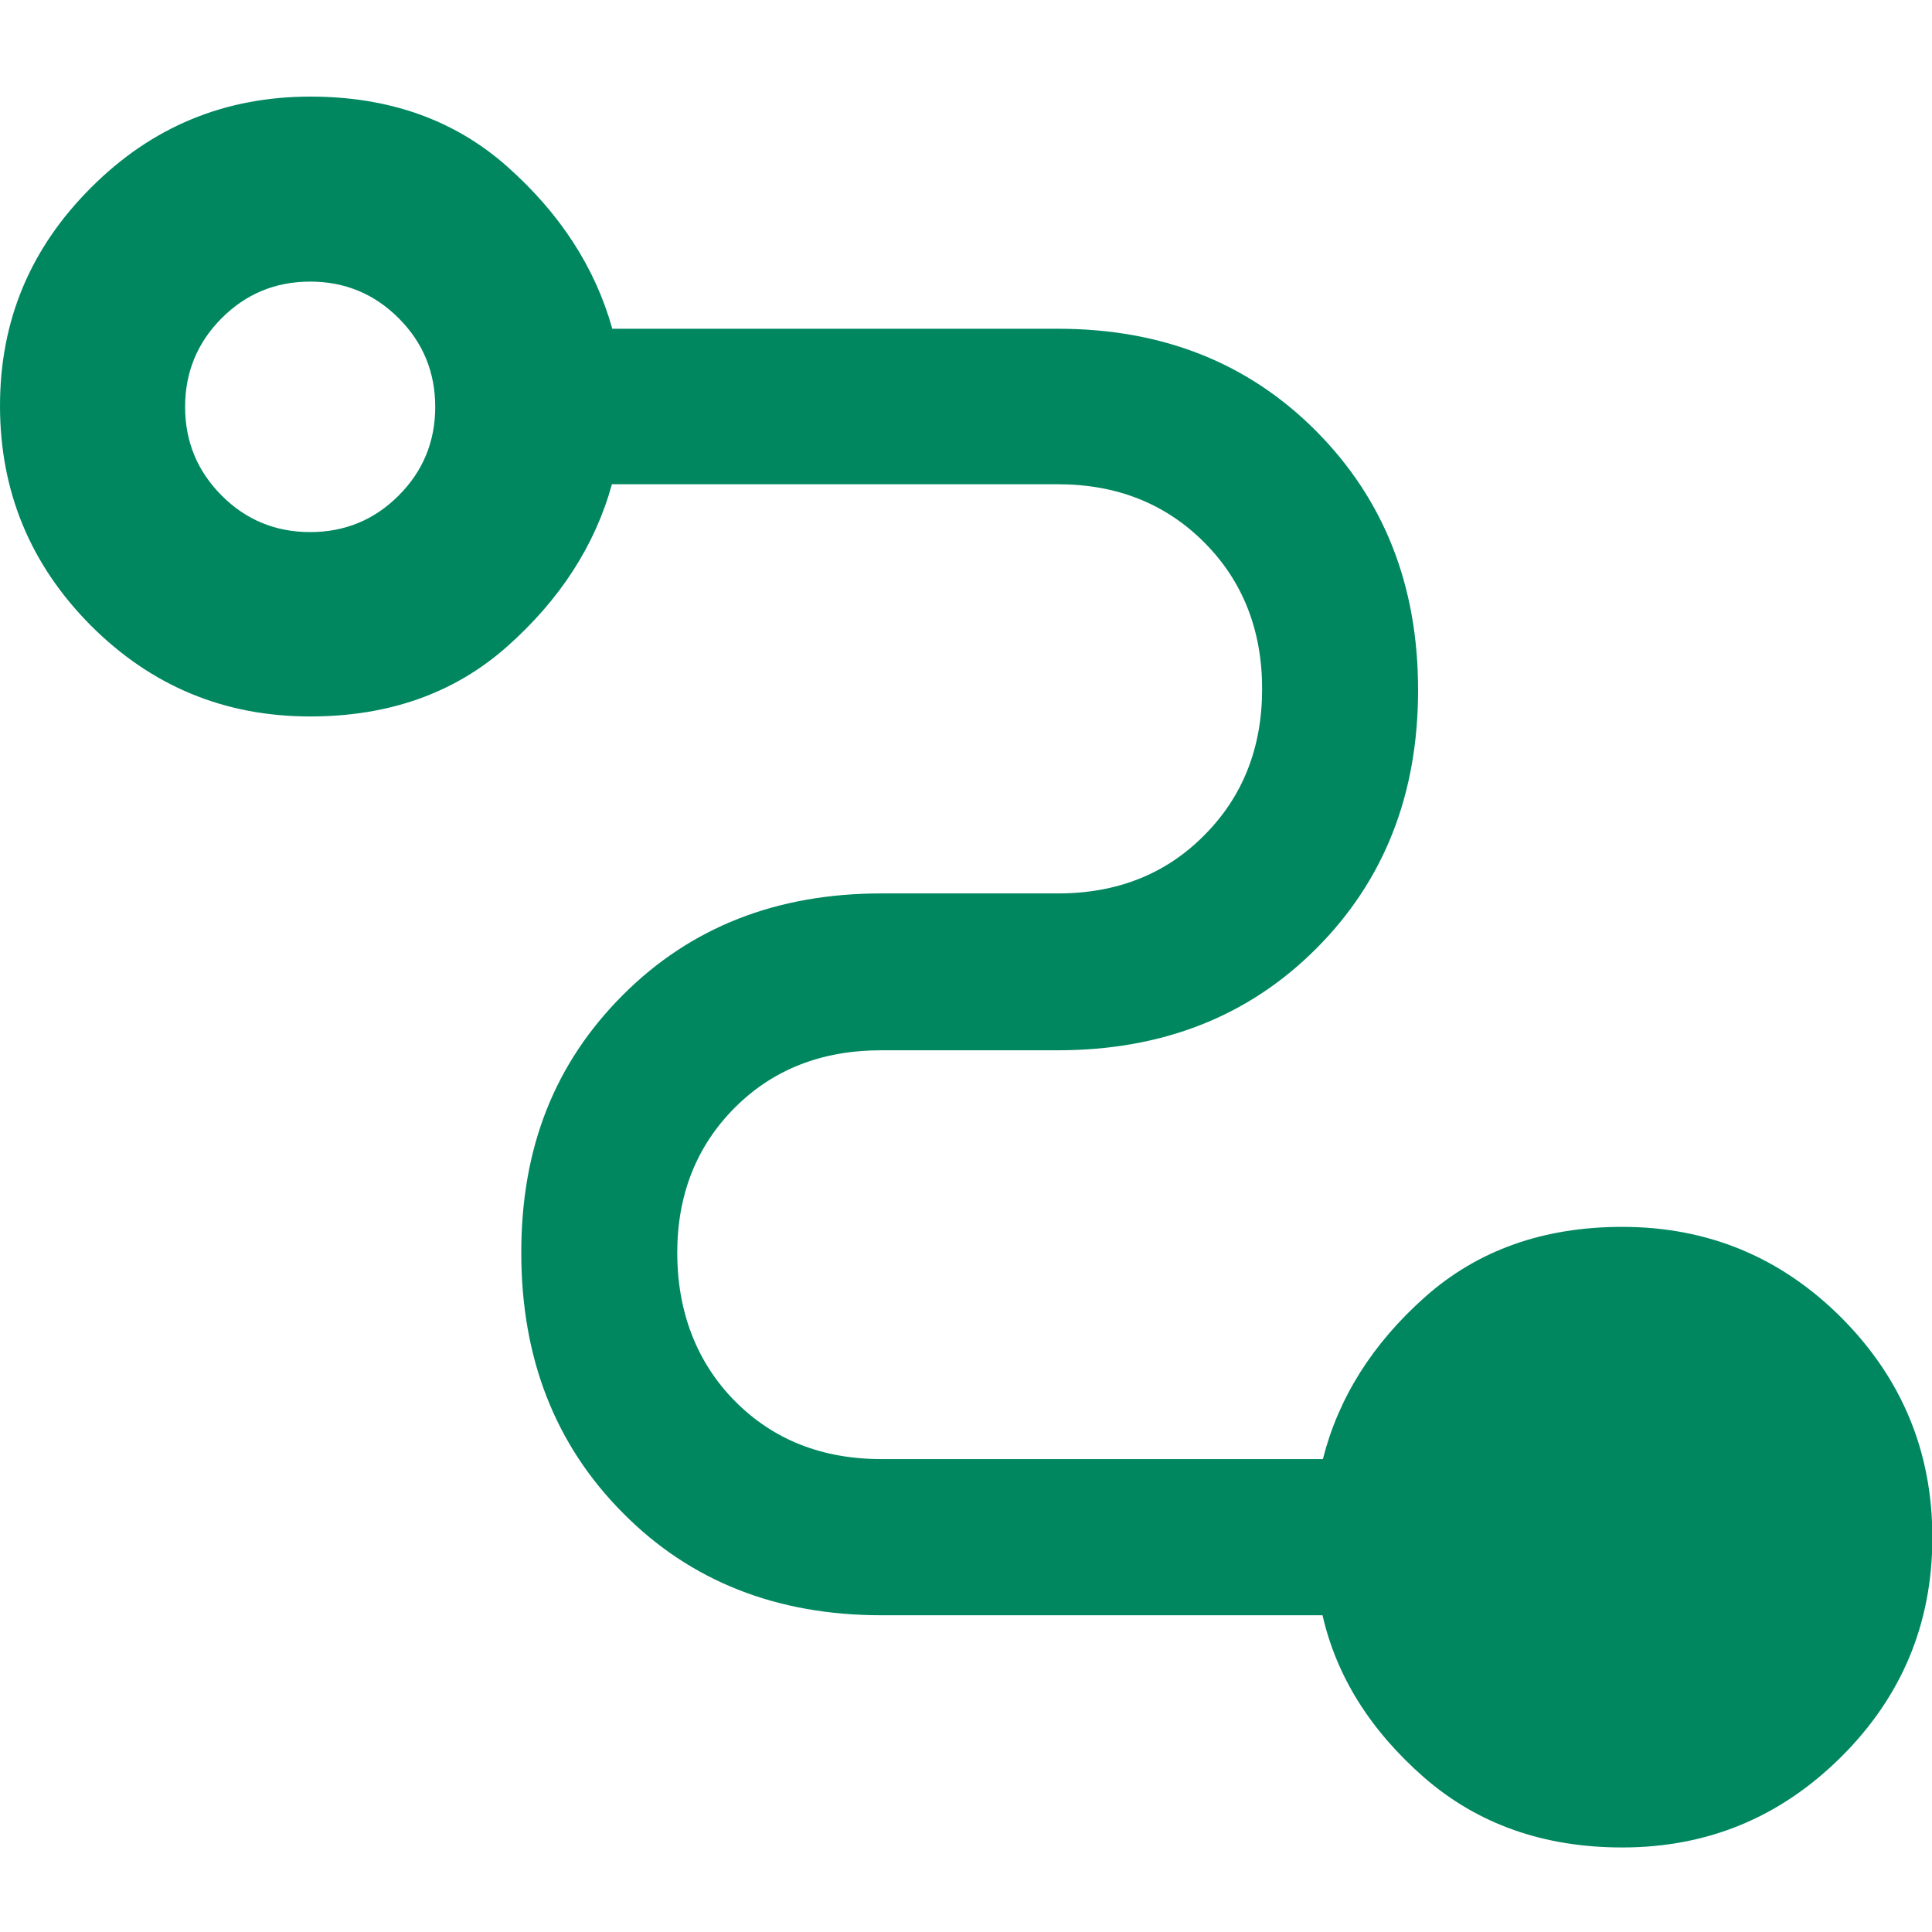 <svg width="37" height="37" viewBox="0 0 37 37" fill="none" xmlns="http://www.w3.org/2000/svg">
<g id="icon" clip-path="url(#clip0_5571_2528)">
<path id="Vector" d="M31.067 35.381C29.566 35.381 28.302 34.936 27.272 34.04C26.25 33.144 25.597 32.113 25.328 30.934H16.879C14.874 30.934 13.219 30.281 11.928 28.974C10.629 27.667 9.983 26.009 9.983 23.988C9.983 21.967 10.629 20.357 11.928 19.056C13.226 17.756 14.874 17.11 16.879 17.11H20.262C21.393 17.11 22.328 16.739 23.061 15.998C23.801 15.257 24.171 14.32 24.171 13.195C24.171 12.07 23.801 11.127 23.061 10.386C22.321 9.645 21.386 9.274 20.262 9.274H11.719C11.396 10.446 10.723 11.484 9.714 12.38C8.705 13.276 7.447 13.721 5.94 13.721C4.299 13.721 2.899 13.141 1.736 11.976C0.579 10.81 0 9.409 0 7.772C0 6.134 0.585 4.747 1.749 3.588C2.906 2.429 4.305 1.85 5.947 1.85C7.447 1.85 8.705 2.294 9.714 3.19C10.723 4.086 11.396 5.117 11.726 6.296H20.262C22.261 6.296 23.909 6.95 25.207 8.257C26.506 9.564 27.158 11.214 27.158 13.215C27.158 15.216 26.506 16.867 25.207 18.167C23.909 19.468 22.254 20.114 20.262 20.114H16.879C15.742 20.114 14.807 20.478 14.073 21.212C13.34 21.947 12.97 22.877 12.97 23.995C12.97 25.113 13.34 26.09 14.073 26.831C14.807 27.572 15.742 27.943 16.879 27.943H25.335C25.631 26.771 26.284 25.733 27.293 24.837C28.302 23.941 29.56 23.496 31.067 23.496C32.708 23.496 34.107 24.076 35.271 25.241C36.428 26.407 37.007 27.808 37.007 29.445C37.007 31.082 36.428 32.484 35.264 33.643C34.1 34.801 32.708 35.381 31.067 35.381ZM5.94 10.19C6.606 10.19 7.171 9.955 7.635 9.49C8.1 9.025 8.335 8.459 8.335 7.792C8.335 7.125 8.1 6.559 7.635 6.094C7.171 5.629 6.606 5.393 5.94 5.393C5.274 5.393 4.709 5.629 4.245 6.094C3.781 6.559 3.545 7.125 3.545 7.792C3.545 8.459 3.781 9.025 4.245 9.49C4.709 9.955 5.274 10.19 5.94 10.19Z" fill="#008760"/>
</g>
<defs>
<clipPath id="clip0_5571_2528">
<rect width="37" height="37" fill="white"/>
</clipPath>
</defs>
</svg>
